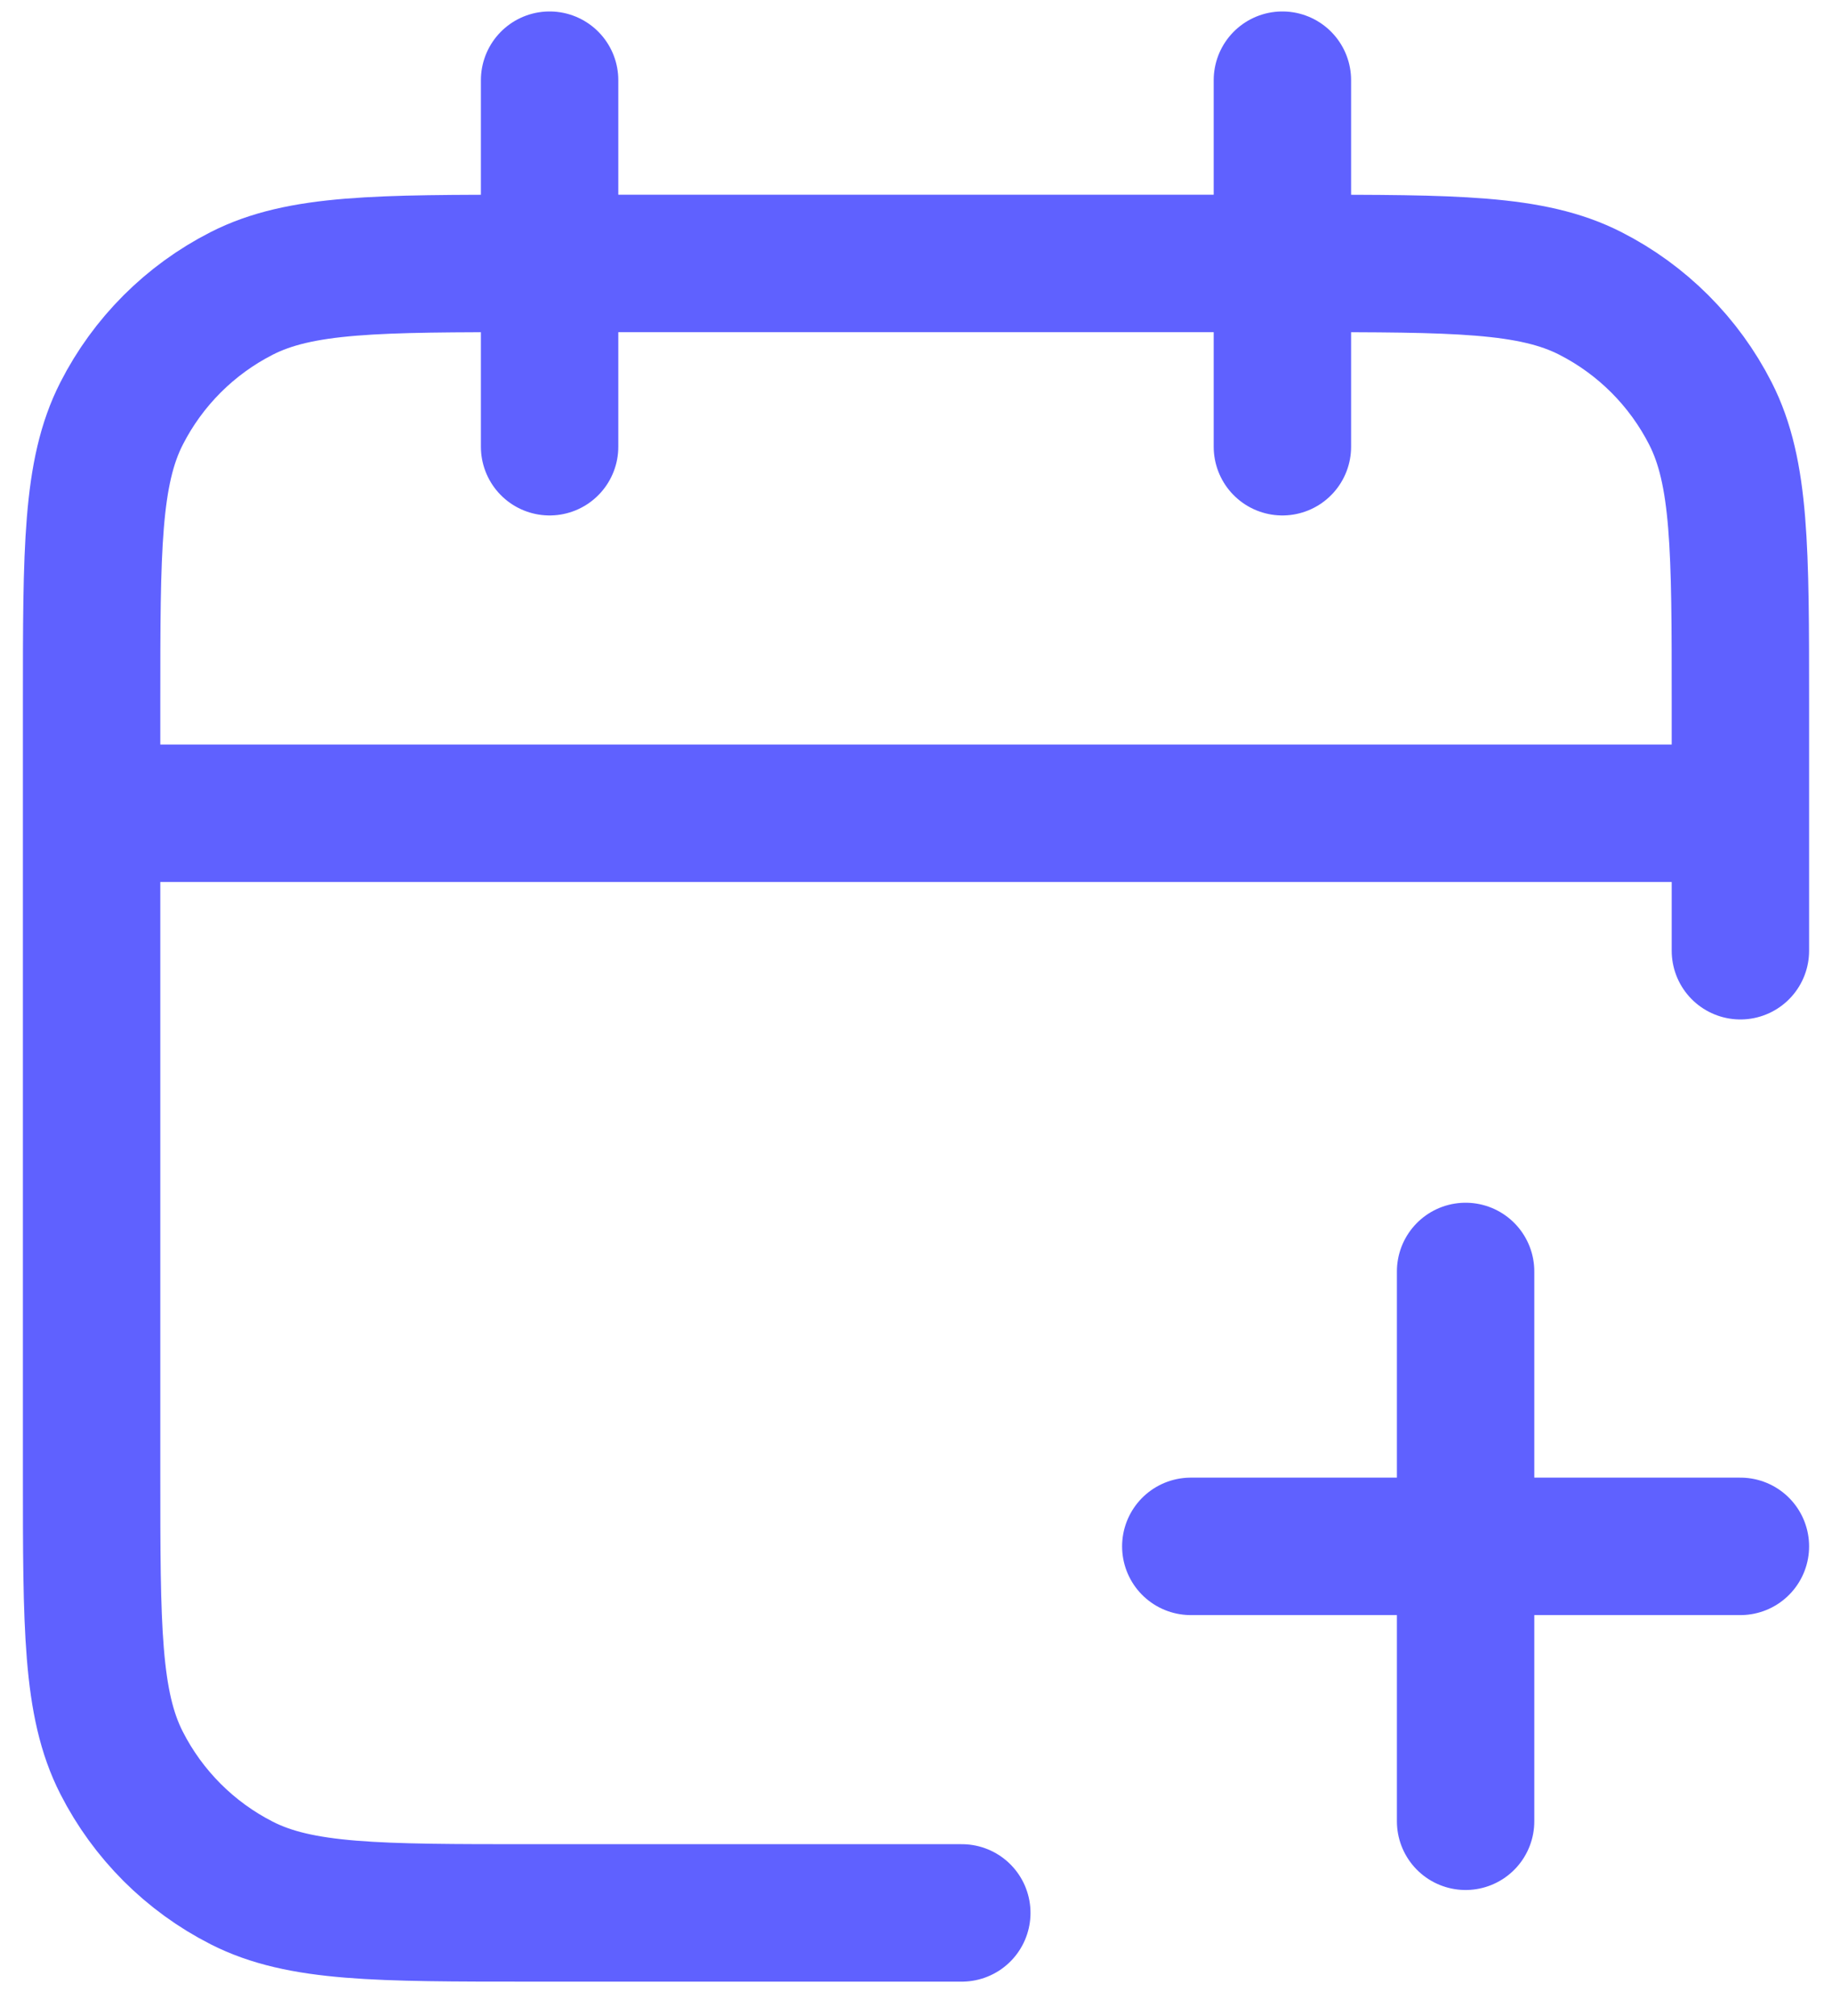 <?xml version="1.0" encoding="UTF-8"?>
<svg xmlns="http://www.w3.org/2000/svg" width="40" height="44" viewBox="0 0 40 44" fill="none">
  <path d="M38 20.75V15.35C38 11.99 38 10.309 37.346 9.026C36.771 7.897 35.853 6.979 34.724 6.404C33.441 5.75 31.76 5.75 28.4 5.75H11.6C8.24 5.75 6.56 5.75 5.276 6.404C4.147 6.979 3.229 7.897 2.654 9.026C2 10.309 2 11.99 2 15.35V32.15C2 35.51 2 37.191 2.654 38.474C3.229 39.603 4.147 40.521 5.276 41.096C6.56 41.75 8.24 41.75 11.6 41.75H21M38 17.75H2M28 1.75V9.75M12 1.75V9.75M32 39.75V27.75M26 33.75H38" stroke="#5F61FF" stroke-width="3" stroke-linecap="round" stroke-linejoin="round"></path>
</svg>
